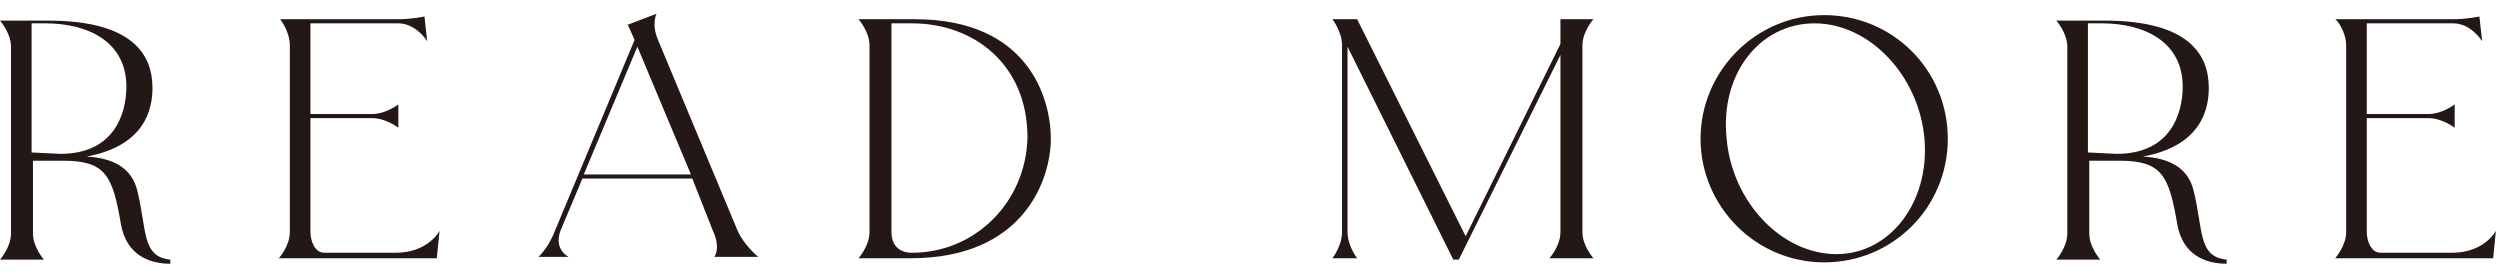 <?xml version="1.0" encoding="utf-8"?>
<!-- Generator: Adobe Illustrator 24.3.0, SVG Export Plug-In . SVG Version: 6.00 Build 0)  -->
<svg version="1.1" id="レイヤー_1" xmlns="http://www.w3.org/2000/svg" xmlns:xlink="http://www.w3.org/1999/xlink" x="0px"
	 y="0px" viewBox="0 0 182 20" style="enable-background:new 0 0 182 20;" xml:space="preserve">
<style type="text/css">
	.st0{fill:#231815;}
</style>
<path class="st0" d="M170.8,3.3v13.6c0,1-0.8,1.9-0.8,1.9h11.5l0.2-2c0,0-0.8,1.6-3.2,1.6h-5.2c-0.7,0-1-0.9-1-1.5V8.6h4.5
	c1,0,1.9,0.7,1.9,0.7V7.6c0,0-0.9,0.7-1.9,0.7h-4.5V1.7h6.3c1.3,0,2.1,1.3,2.1,1.3l-0.2-1.8c0,0-0.9,0.2-1.9,0.2H170
	C170.1,1.4,170.8,2.3,170.8,3.3 M152,11.1V1.7h1c3.2,0,5.9,1.4,5.9,4.6c0,2-0.9,4.9-4.8,4.9L152,11.1L152,11.1z M159.7,13.9
	c-0.4-1.7-1.8-2.4-3.7-2.5c4.3-0.8,4.8-3.5,4.8-5c0-2.3-1.3-4.9-7.6-4.9h-3.5c0,0,0.8,0.9,0.8,1.9V17c0,1-0.8,1.9-0.8,1.9h3.2
	c0,0-0.8-0.9-0.8-1.9v-5.3h2.2c3.1,0,3.6,1.1,4.2,4.6c0.4,2.3,2.1,2.9,3.6,2.9v-0.3C160,18.7,160.4,16.7,159.7,13.9 M133.7,18.5
	c-4,0-7.6-3.8-8-8.4c-0.5-4.7,2.4-8.4,6.4-8.4s7.6,3.8,8,8.4C140.5,14.7,137.6,18.5,133.7,18.5 M132.8,1.1c-5,0-9,4.1-9,9s4,9,9,9
	s9-4,9-9S137.8,1.1,132.8,1.1 M115.2,3.3c0-1,0.8-1.9,0.8-1.9h-2.4v1.8l-6.9,14L98.8,1.4H97c0,0,0.7,0.9,0.7,1.9v13.6
	c0,1-0.7,1.9-0.7,1.9h1.8c0,0-0.7-0.9-0.7-1.9V3.4l7.7,15.5h0.4L113.6,4v12.9c0,1-0.8,1.9-0.8,1.9h3.2c0,0-0.8-0.9-0.8-1.9
	C115.2,16.9,115.2,3.3,115.2,3.3z M66.4,18.4c-1,0-1.5-0.6-1.5-1.5V1.7h1.5c4.5,0,8.4,3,8.4,8.3C74.7,14.7,71,18.4,66.4,18.4
	 M66.6,1.4h-4.1c0,0,0.8,0.9,0.8,1.9v13.6c0,1-0.8,1.9-0.8,1.9h3.8c8.3,0,10.2-5.8,10.2-8.7S74.9,1.4,66.6,1.4 M42.5,12.7l3.9-9.3
	l3.9,9.3H42.5z M55.2,18.7c0,0-1-0.8-1.5-1.9L47.9,2.9C47.4,1.7,47.8,1,47.8,1l-2.1,0.8l0.5,1.1l-5.8,13.9c-0.5,1.3-1.2,1.9-1.2,1.9
	h2.2c0,0-1.1-0.5-0.6-1.9l1.6-3.8h8l1.5,3.8c0.6,1.3,0.1,1.9,0.1,1.9S55.2,18.7,55.2,18.7z M21.1,3.3v13.6c0,1-0.8,1.9-0.8,1.9h11.5
	l0.2-2c0,0-0.8,1.6-3.2,1.6h-5.2c-0.7,0-1-0.9-1-1.5V8.6h4.5c1,0,1.9,0.7,1.9,0.7V7.6c0,0-0.9,0.7-1.9,0.7h-4.5V1.7H29
	c1.3,0,2.1,1.3,2.1,1.3l-0.2-1.8c0,0-0.9,0.2-1.9,0.2h-8.6C20.4,1.4,21.1,2.3,21.1,3.3 M2.3,11.1V1.7h1c3.2,0,5.9,1.4,5.9,4.6
	c0,2-0.9,4.9-4.8,4.9L2.3,11.1L2.3,11.1z M10,13.9c-0.4-1.7-1.8-2.4-3.7-2.5c4.3-0.8,4.8-3.5,4.8-5c0-2.3-1.3-4.9-7.6-4.9H0
	c0,0,0.8,0.9,0.8,1.9V17c0,1-0.8,1.9-0.8,1.9h3.2c0,0-0.8-0.9-0.8-1.9v-5.3h2.2c3.1,0,3.6,1.1,4.2,4.6c0.4,2.3,2.1,2.9,3.6,2.9v-0.3
	C10.3,18.7,10.7,16.7,10,13.9"/>
</svg>
